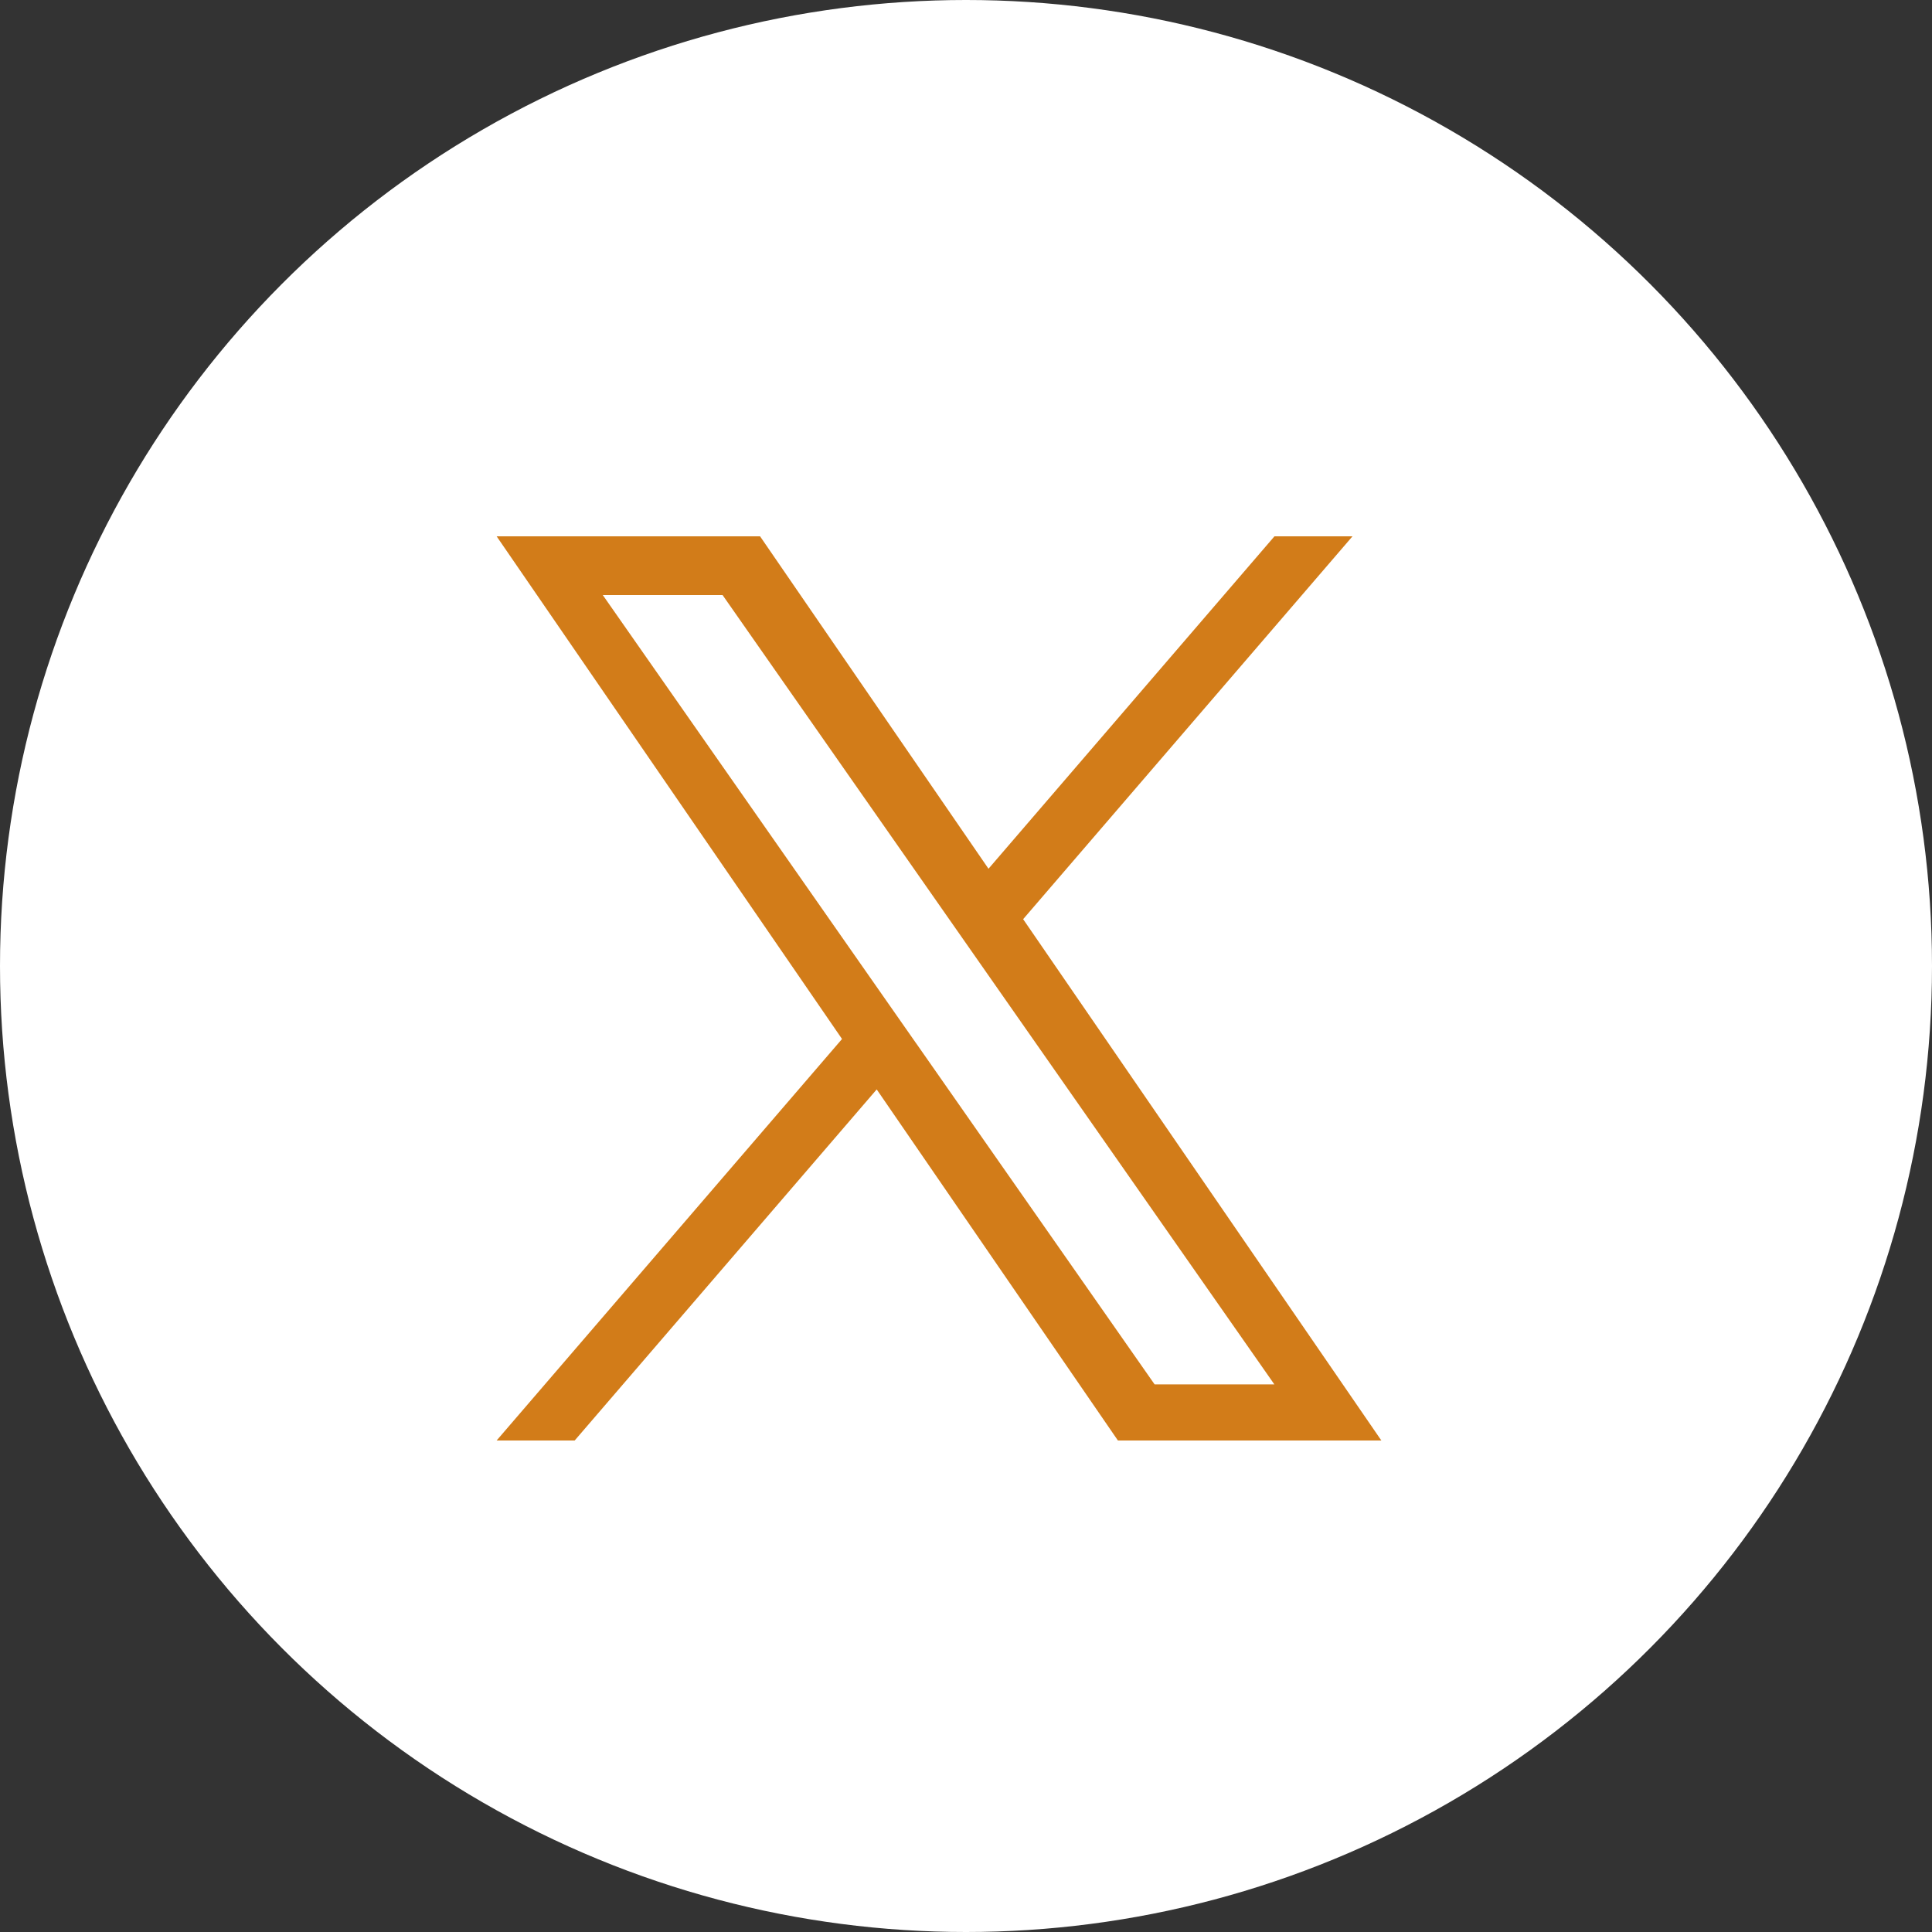 <svg xmlns="http://www.w3.org/2000/svg" width="59" height="59" viewBox="0 0 59 59">
  <rect x="0" y="0" width="59" height="59" fill="#333333" stroke="none"/>
  <g id="グループ_878" data-name="グループ 878" transform="translate(-267 -4005)">
    <circle id="楕円形_10" data-name="楕円形 10" cx="29.5" cy="29.5" r="29.5" transform="translate(267 4005)" fill="#fff"/>
    <path id="logo" d="M16.079,11.692,26.137,0H23.754L15.021,10.152,8.045,0H0L10.548,15.351,0,27.612H2.384l9.223-10.721,7.366,10.721h8.045L16.079,11.692Zm-3.265,3.795-1.069-1.529L3.242,1.794H6.9l6.862,9.816,1.069,1.529,8.92,12.76H20.094L12.815,15.487Z" transform="translate(282.166 4021.378)" fill="#d27c19"/>
  </g>
</svg>

